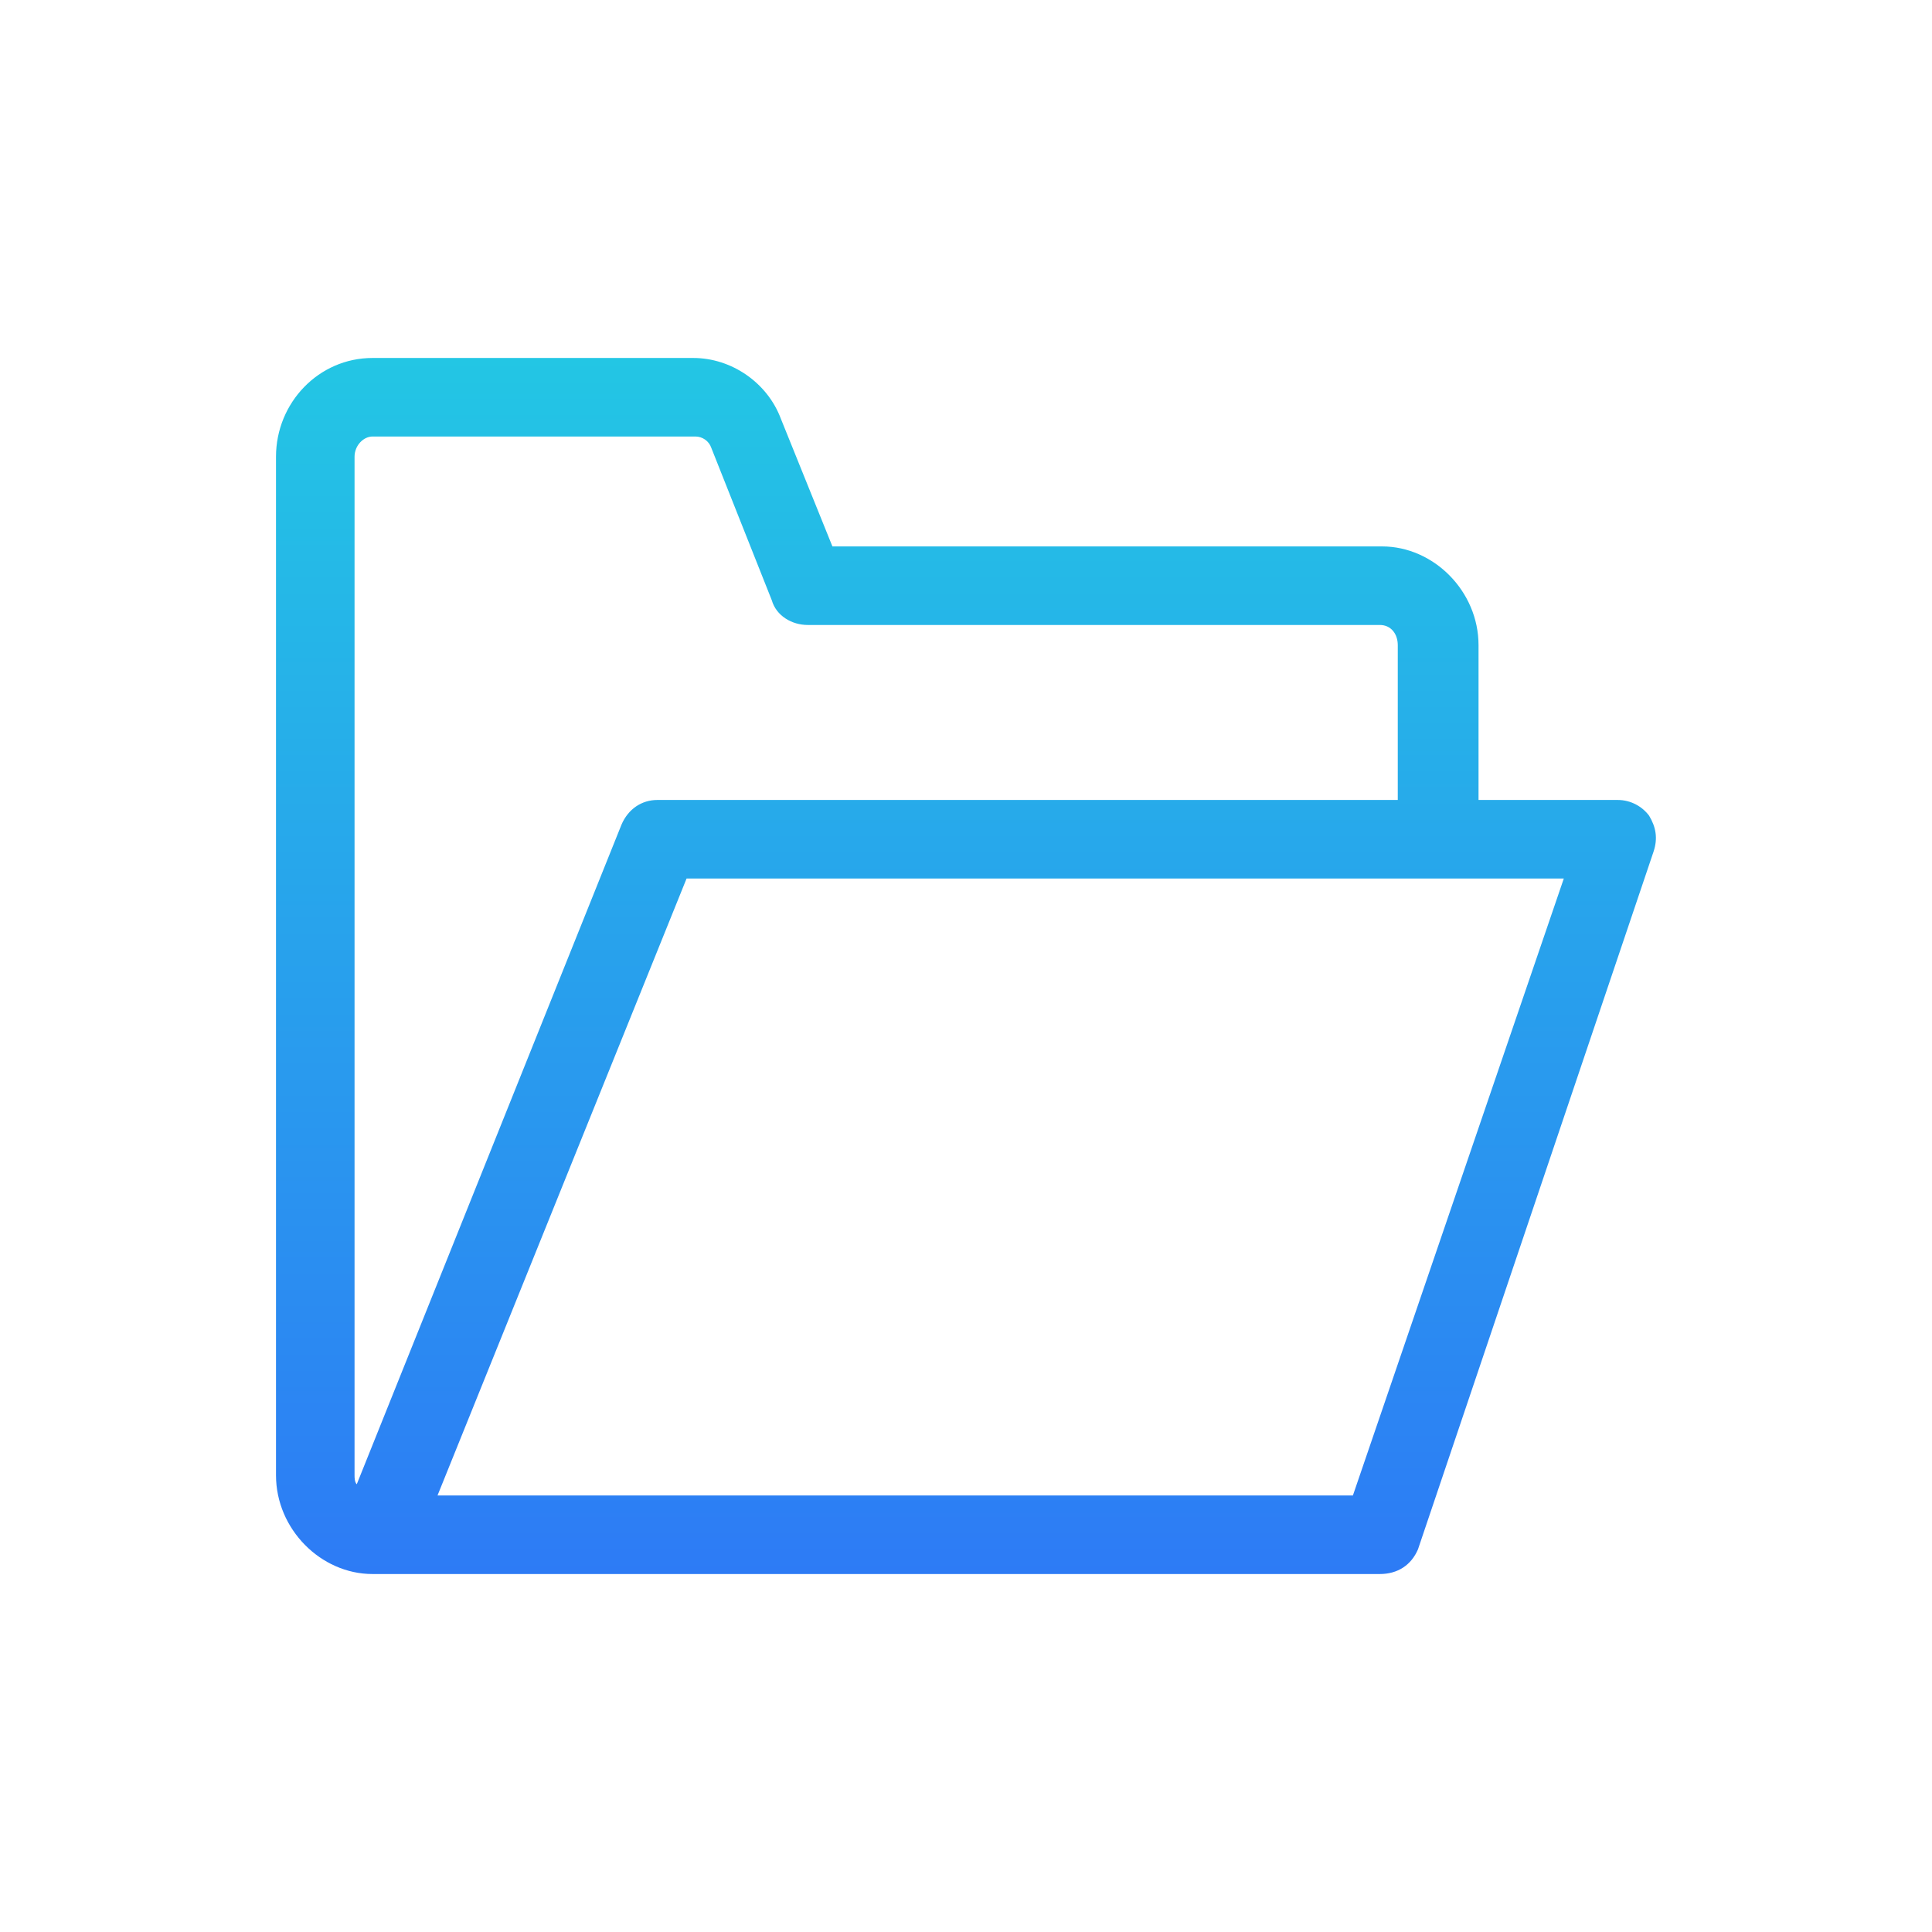 <svg width="35" height="35" viewBox="0 0 35 35" fill="none" xmlns="http://www.w3.org/2000/svg">
<path d="M24.997 28.515H6.748C5.813 28.515 5 27.702 5 26.726V8.274C5 7.298 5.772 6.485 6.748 6.485H12.56C13.251 6.485 13.901 6.932 14.145 7.583L15.08 9.899H25.038C25.973 9.899 26.785 10.712 26.785 11.688V14.492H29.305C29.549 14.492 29.753 14.614 29.875 14.777C29.997 14.98 30.037 15.183 29.956 15.427L25.688 28.068C25.566 28.352 25.322 28.515 24.997 28.515ZM7.926 27.092H24.509L28.33 15.915H12.438L7.926 27.092ZM6.748 7.908C6.585 7.908 6.423 8.07 6.423 8.274V26.726C6.423 26.767 6.423 26.848 6.463 26.889L11.259 14.939C11.381 14.655 11.625 14.492 11.91 14.492H25.322V11.688C25.322 11.485 25.2 11.322 24.997 11.322H14.633C14.348 11.322 14.064 11.159 13.982 10.875L12.885 8.111C12.844 7.989 12.723 7.908 12.601 7.908H6.748V7.908Z" fill="url(#paint0_linear_3099_19066)"/>
<defs>
<linearGradient id="paint0_linear_3099_19066" x1="17.499" y1="6.485" x2="17.499" y2="28.515" gradientUnits="userSpaceOnUse">
<stop stop-color="#23C6E4"/>
<stop offset="1" stop-color="#2D7BF5"/>
</linearGradient>
</defs>
</svg>
